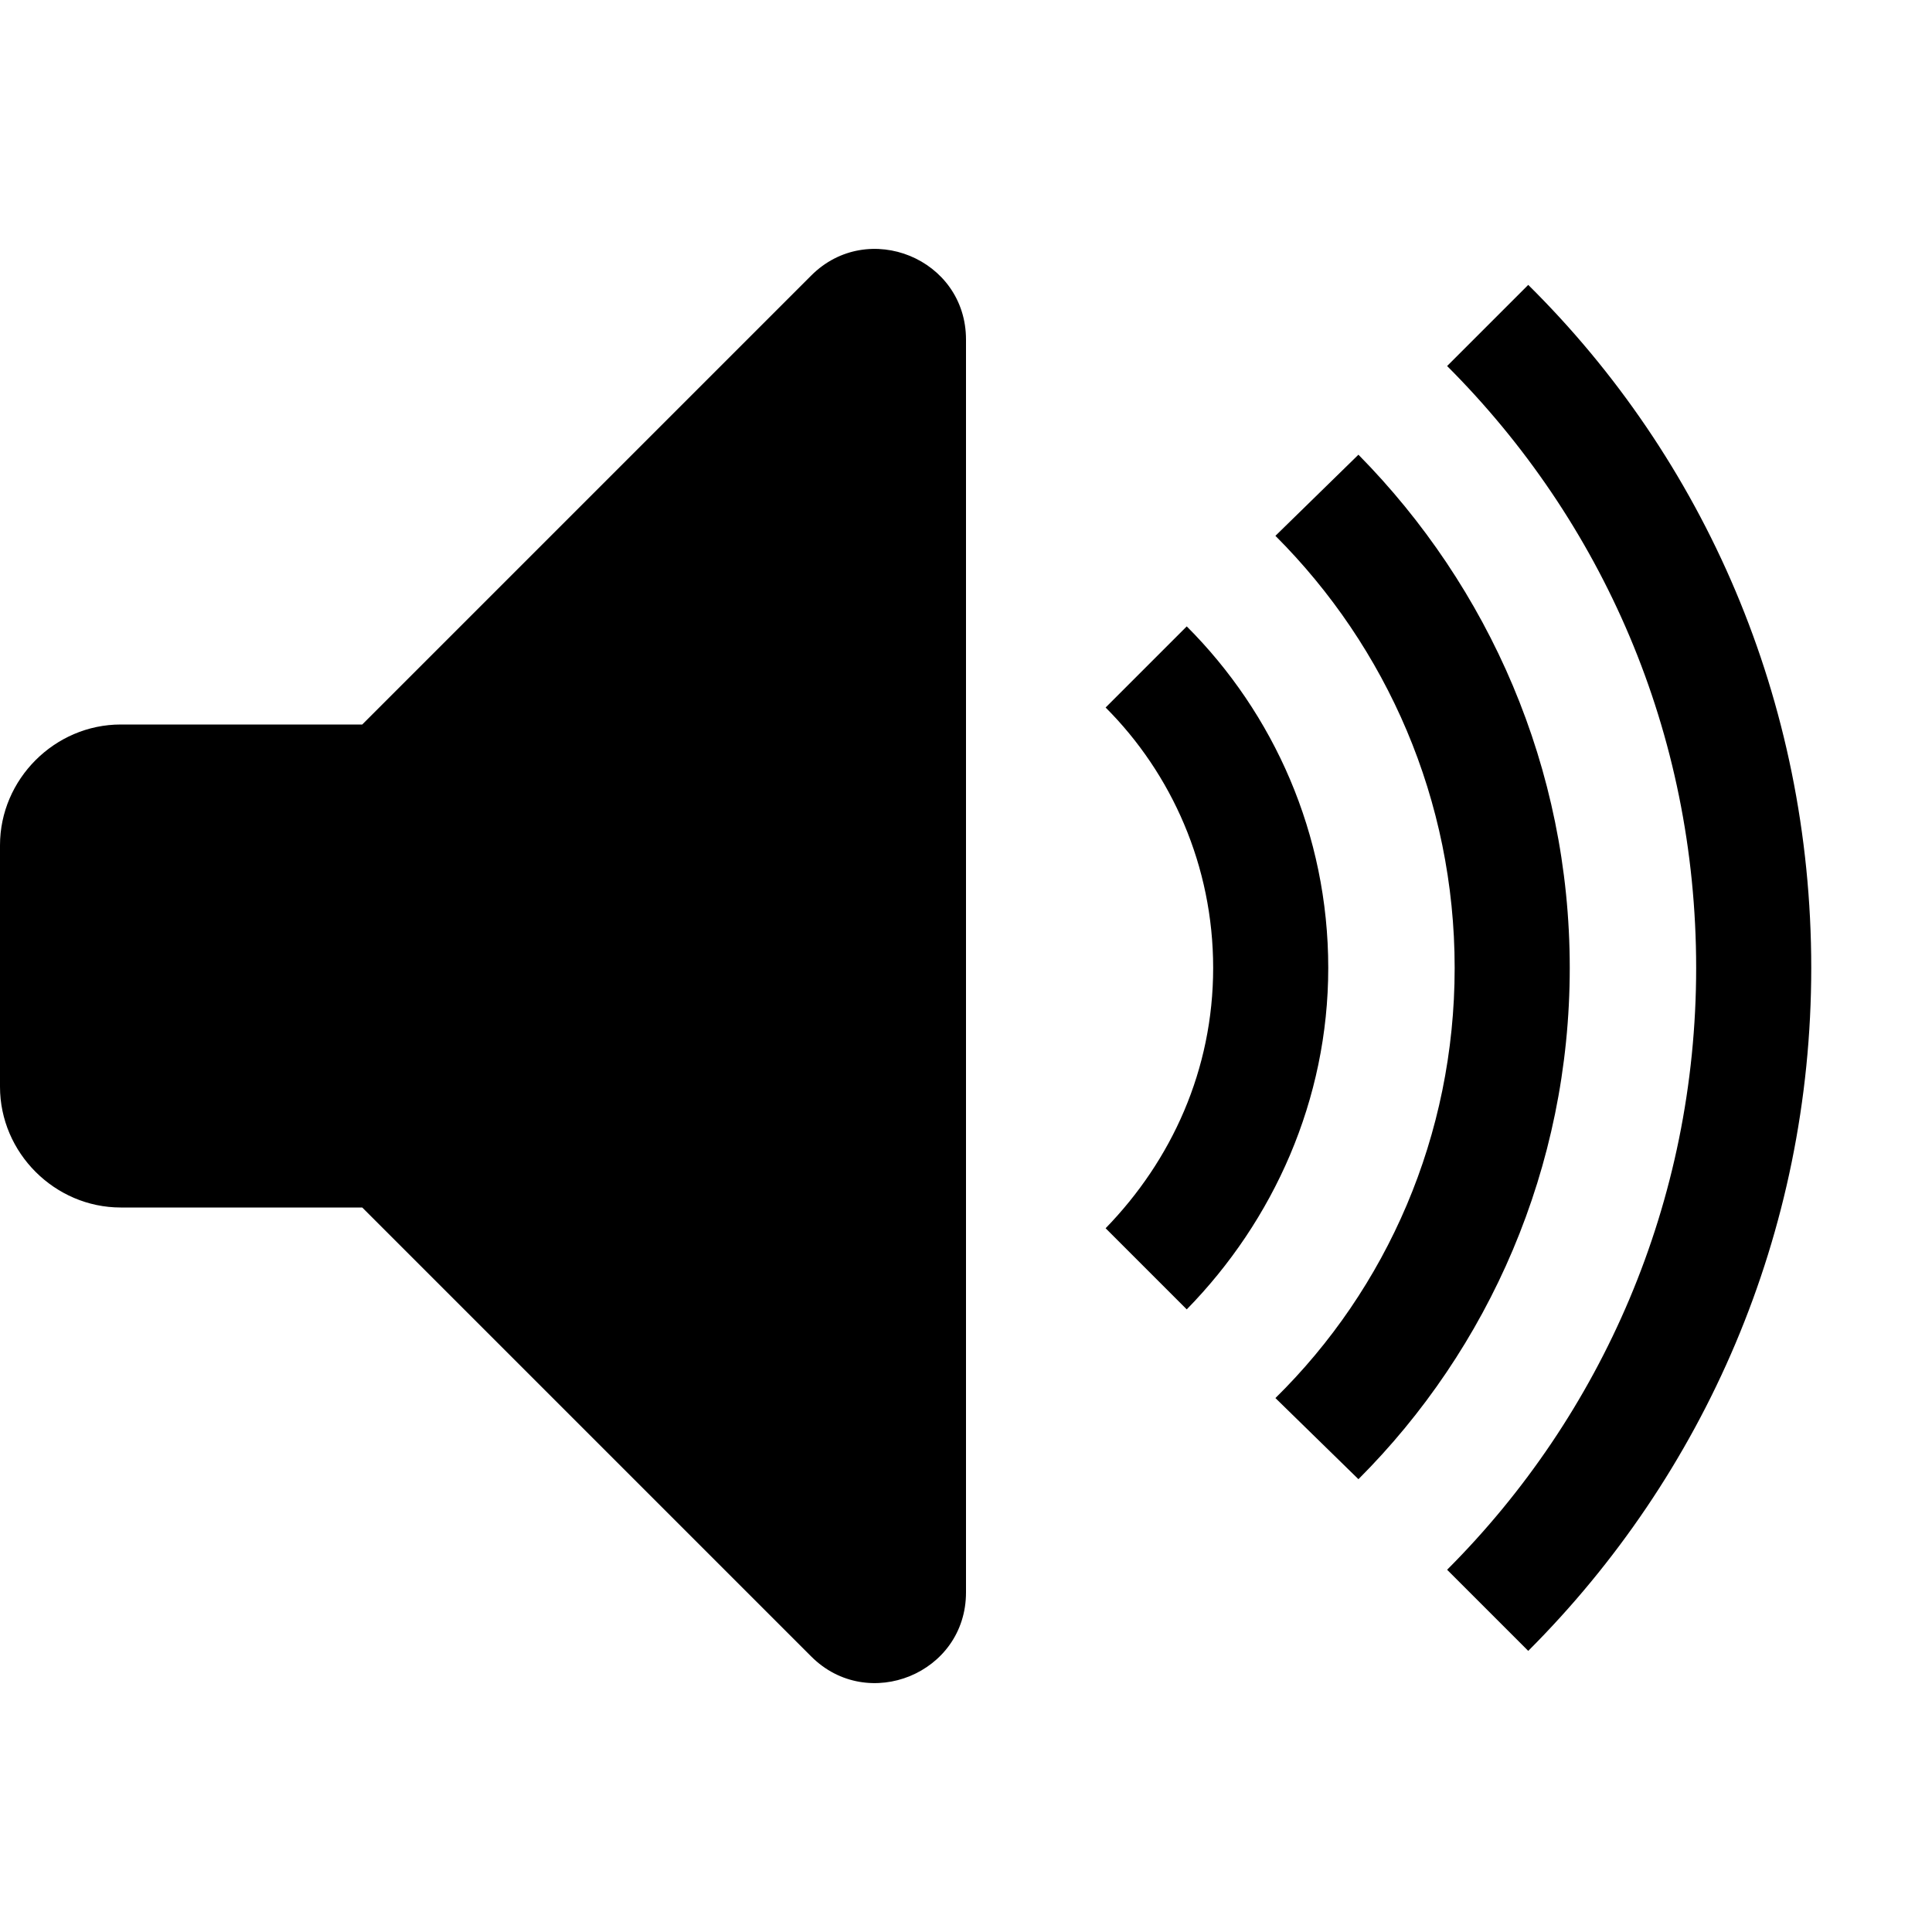 <svg height="1024" width="1024" xmlns="http://www.w3.org/2000/svg">
  <path d="M704 513c0 70-29 134-75 181l-43-43c35-36 57-84 57-138s-22-103-57-138l43-43c46 46 75 110 75 181zM430 146L192 384H64c-35 0-64 29-64 64v128c0 35 29 64 64 64h128l238 238c30 30 82 9 82-34V180c0-43-52-64-82-34z m380 5l-43 43c82 82 132 194 132 319 0 124-50 237-132 319l43 43c93-93 150-221 150-362 0-142-57-270-150-362z m-90 90l-44 43c59 59 95 140 95 229s-36 170-95 228l44 43c69-69 112-165 112-271s-43-202-112-272z" />
</svg>
